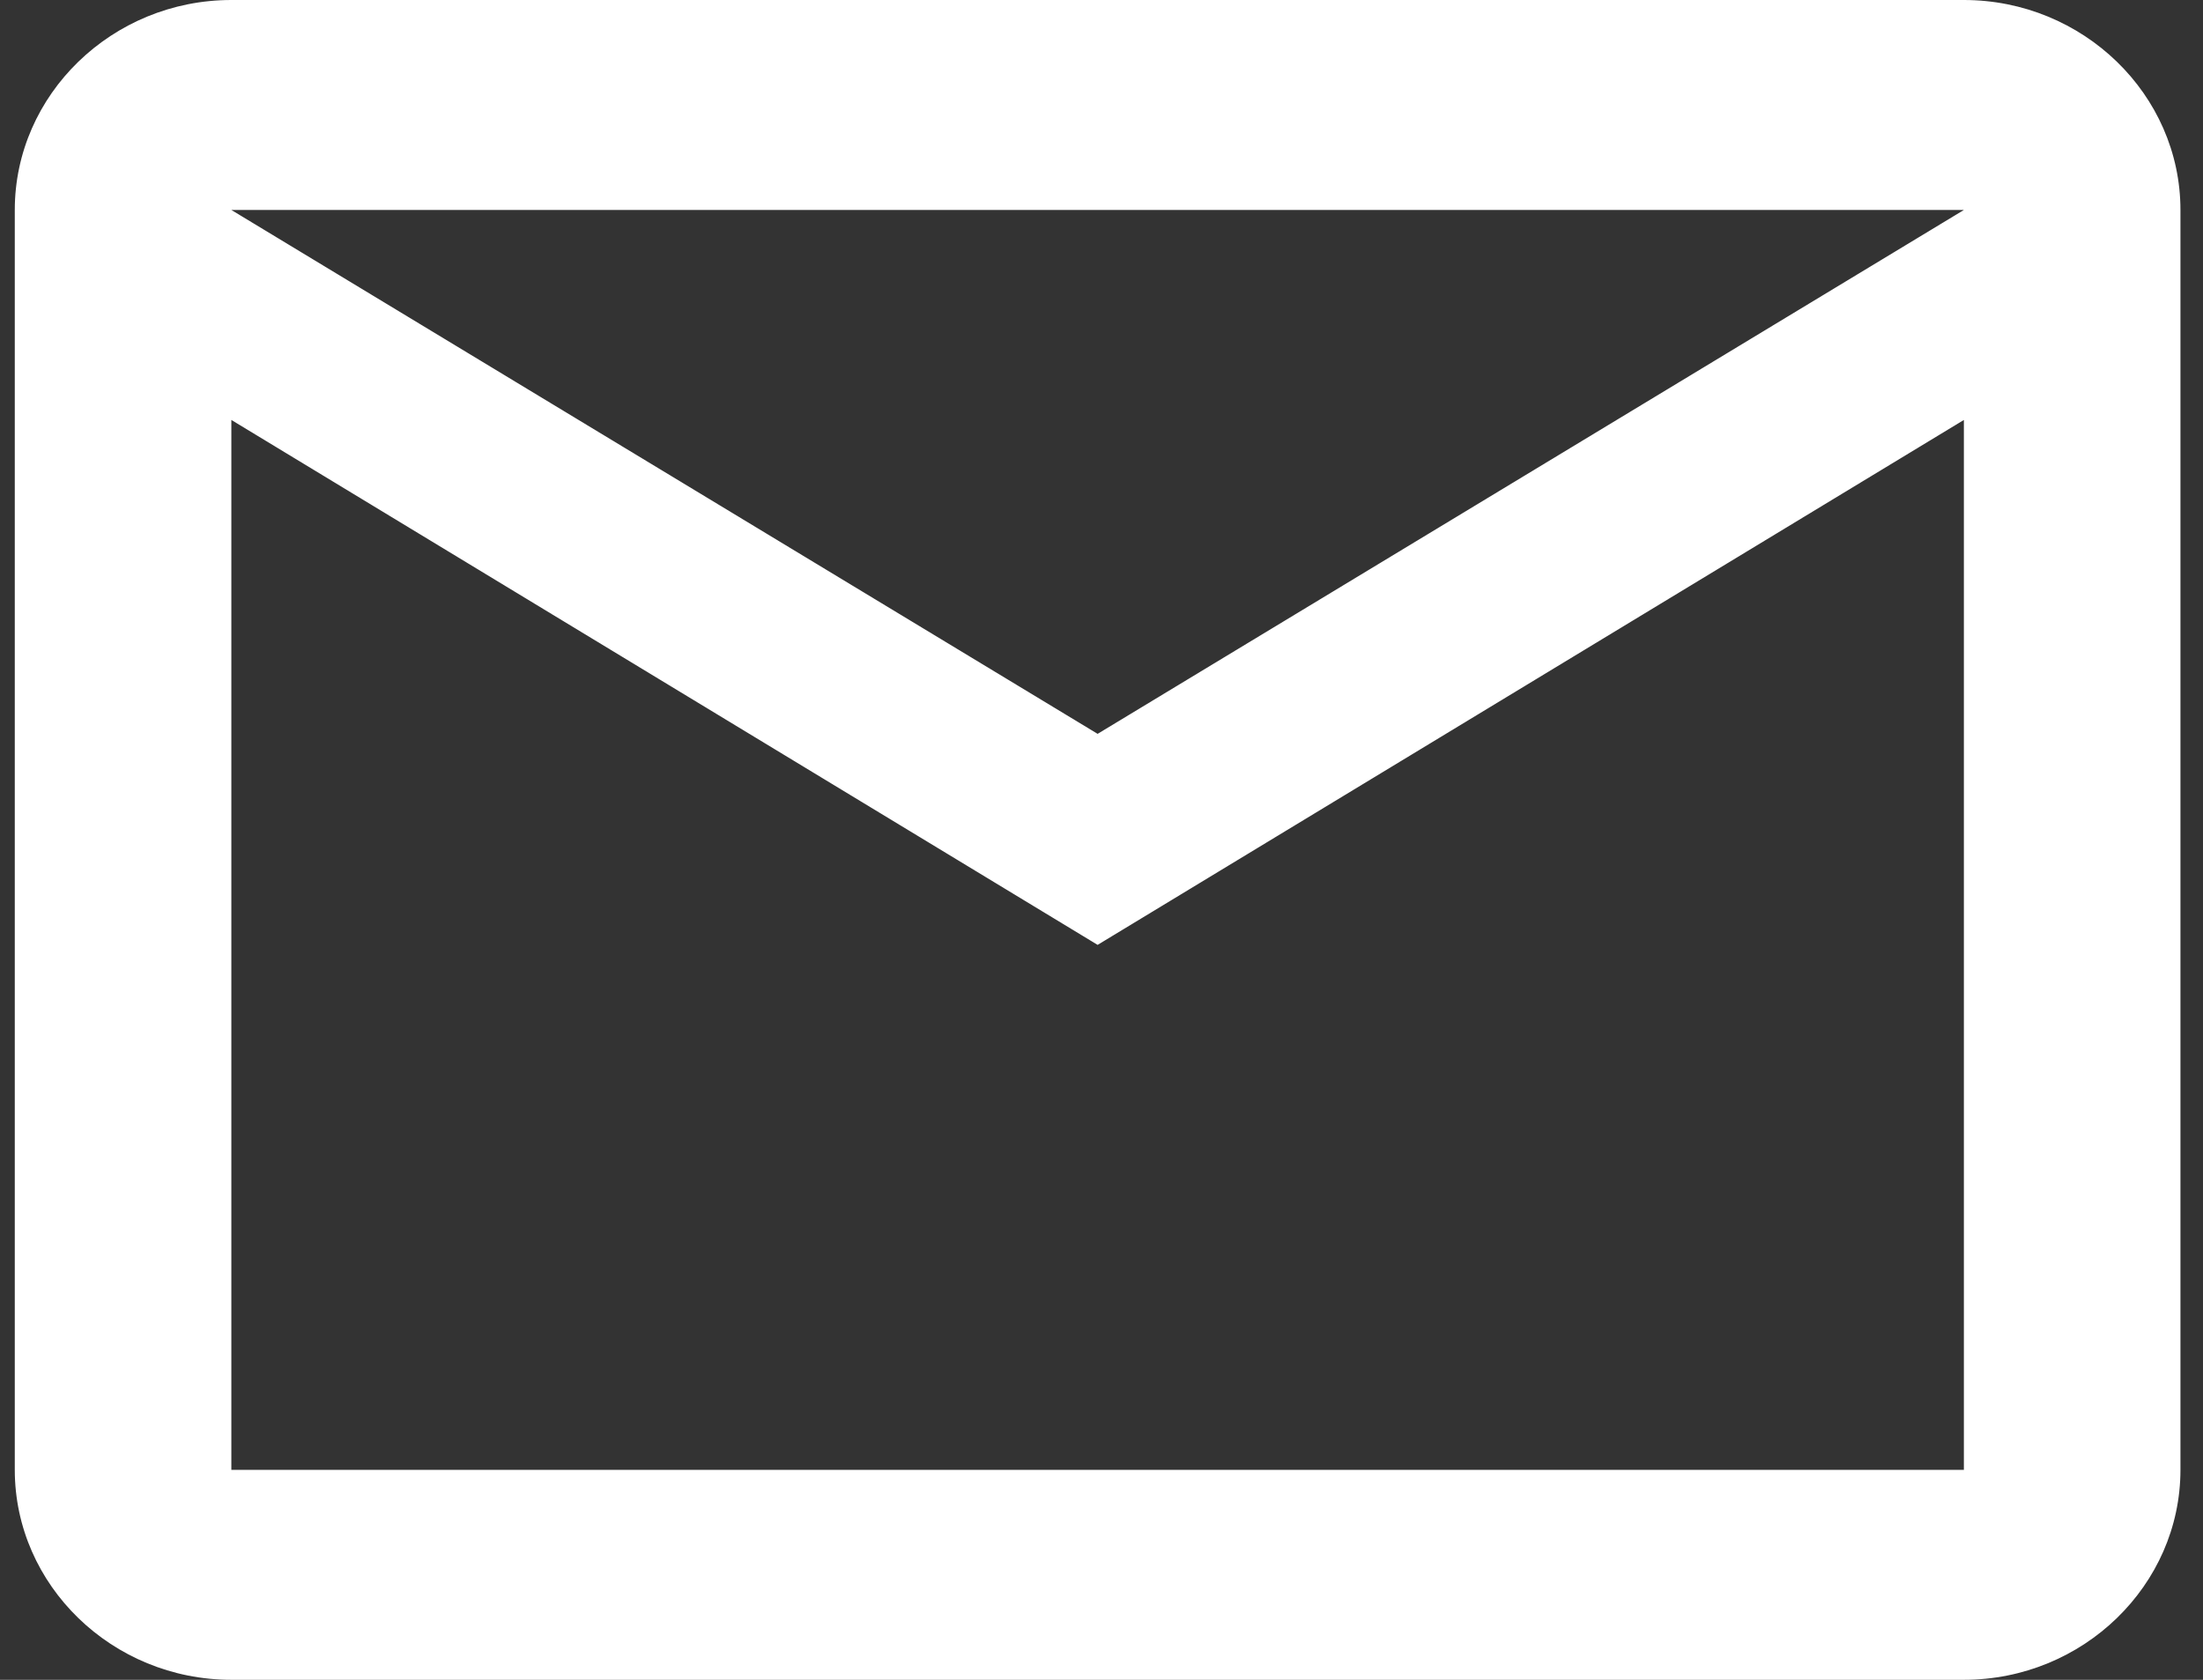 <svg width="59" height="45" viewBox="0 0 59 45" fill="none" xmlns="http://www.w3.org/2000/svg">
<rect x="0" y="0" width="59" height="45" fill="#333333" stroke="none"/>
<path d="M58.396 5.625C58.396 2.531 55.786 0 52.596 0H6.196C3.006 0 0.396 2.531 0.396 5.625V39.375C0.396 42.469 3.006 45 6.196 45H52.596C55.786 45 58.396 42.469 58.396 39.375V5.625ZM52.596 5.625L29.396 19.659L6.196 5.625H52.596ZM52.596 39.375H6.196V11.25L29.396 25.312L52.596 11.25V39.375Z" fill="white"/>
</svg>
